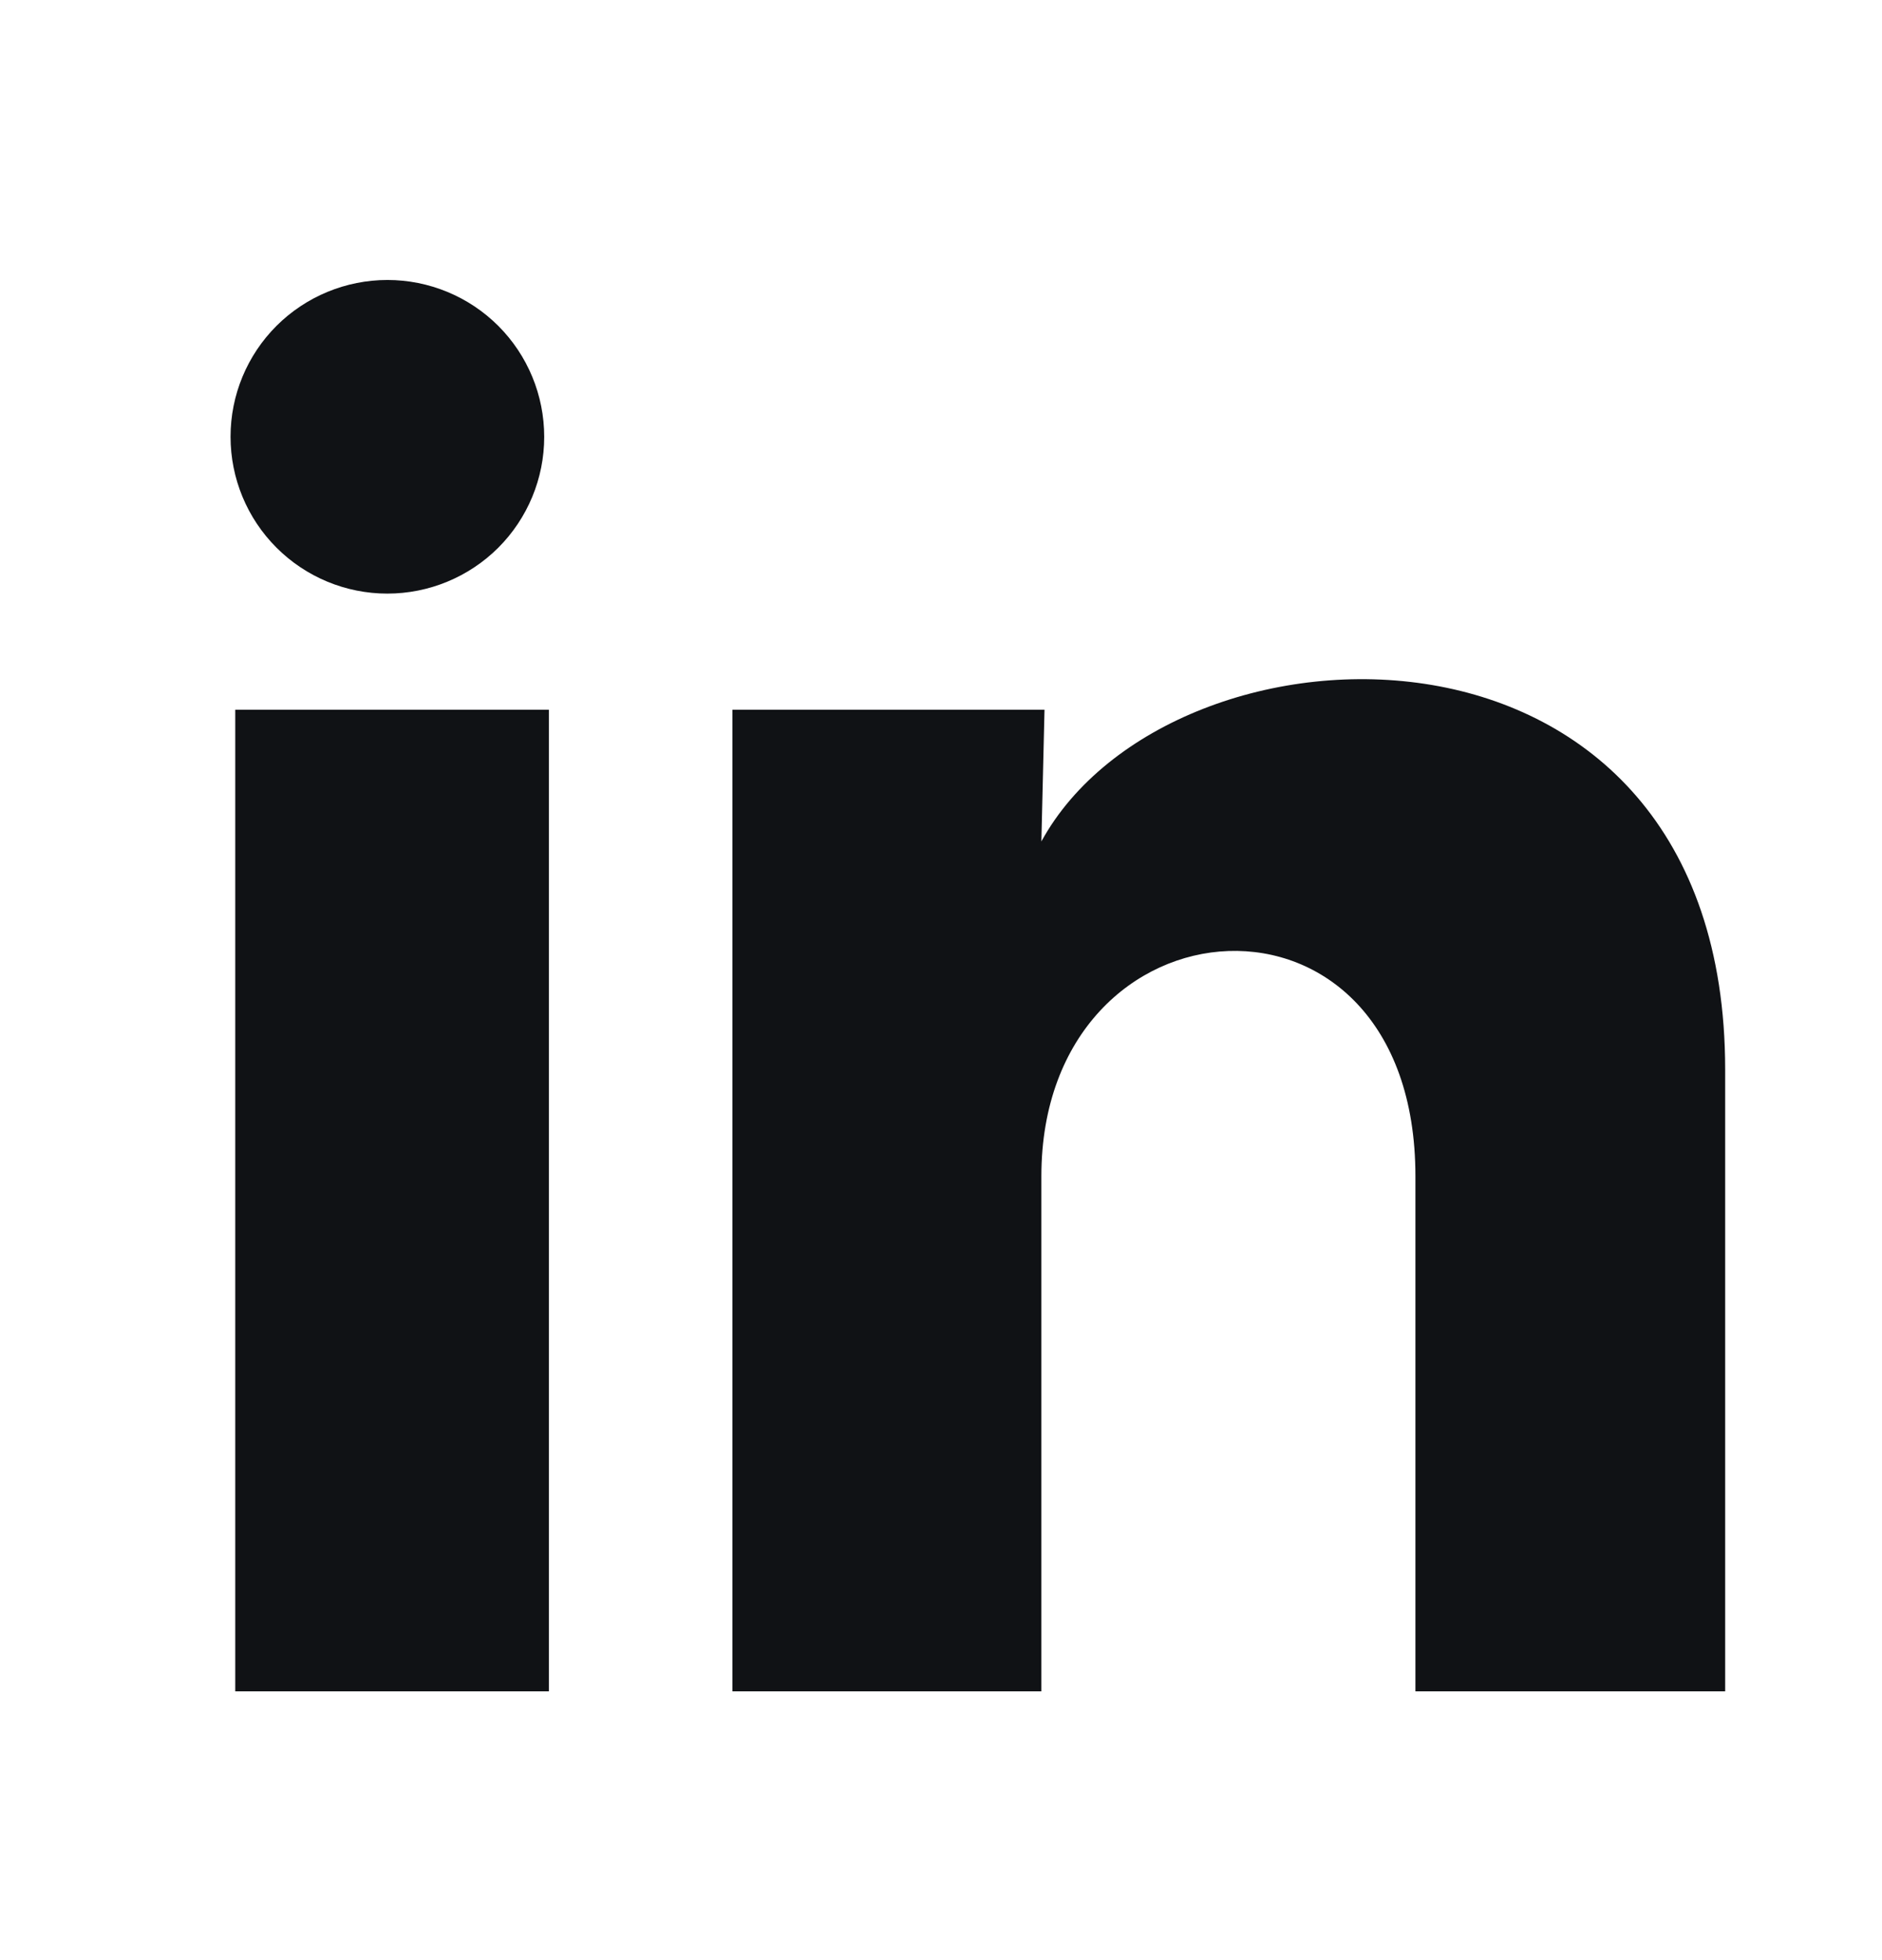 <svg width="24" height="25" viewBox="0 0 24 25" fill="none" xmlns="http://www.w3.org/2000/svg">
<g clip-path="url(#clip0_197_4672)">
<path d="M6.94 5.572C6.94 6.102 6.729 6.611 6.354 6.986C5.978 7.361 5.469 7.571 4.939 7.571C4.409 7.571 3.9 7.36 3.525 6.984C3.15 6.609 2.94 6.1 2.94 5.57C2.94 5.039 3.151 4.531 3.526 4.156C3.902 3.781 4.411 3.571 4.941 3.571C5.471 3.571 5.98 3.782 6.355 4.157C6.73 4.533 6.94 5.041 6.94 5.572ZM7 9.052H3V21.572H7V9.052ZM13.32 9.052H9.34V21.572H13.28V15.002C13.28 11.342 18.05 11.002 18.05 15.002V21.572H22V13.642C22 7.472 14.94 7.702 13.28 10.732L13.32 9.052Z" fill="#101215"/>
</g>
<defs>
<clipPath id="clip0_197_4672">
<rect width="24" height="24" fill="white" transform="translate(0 0.572)"/>
</clipPath>
</defs>
</svg>

